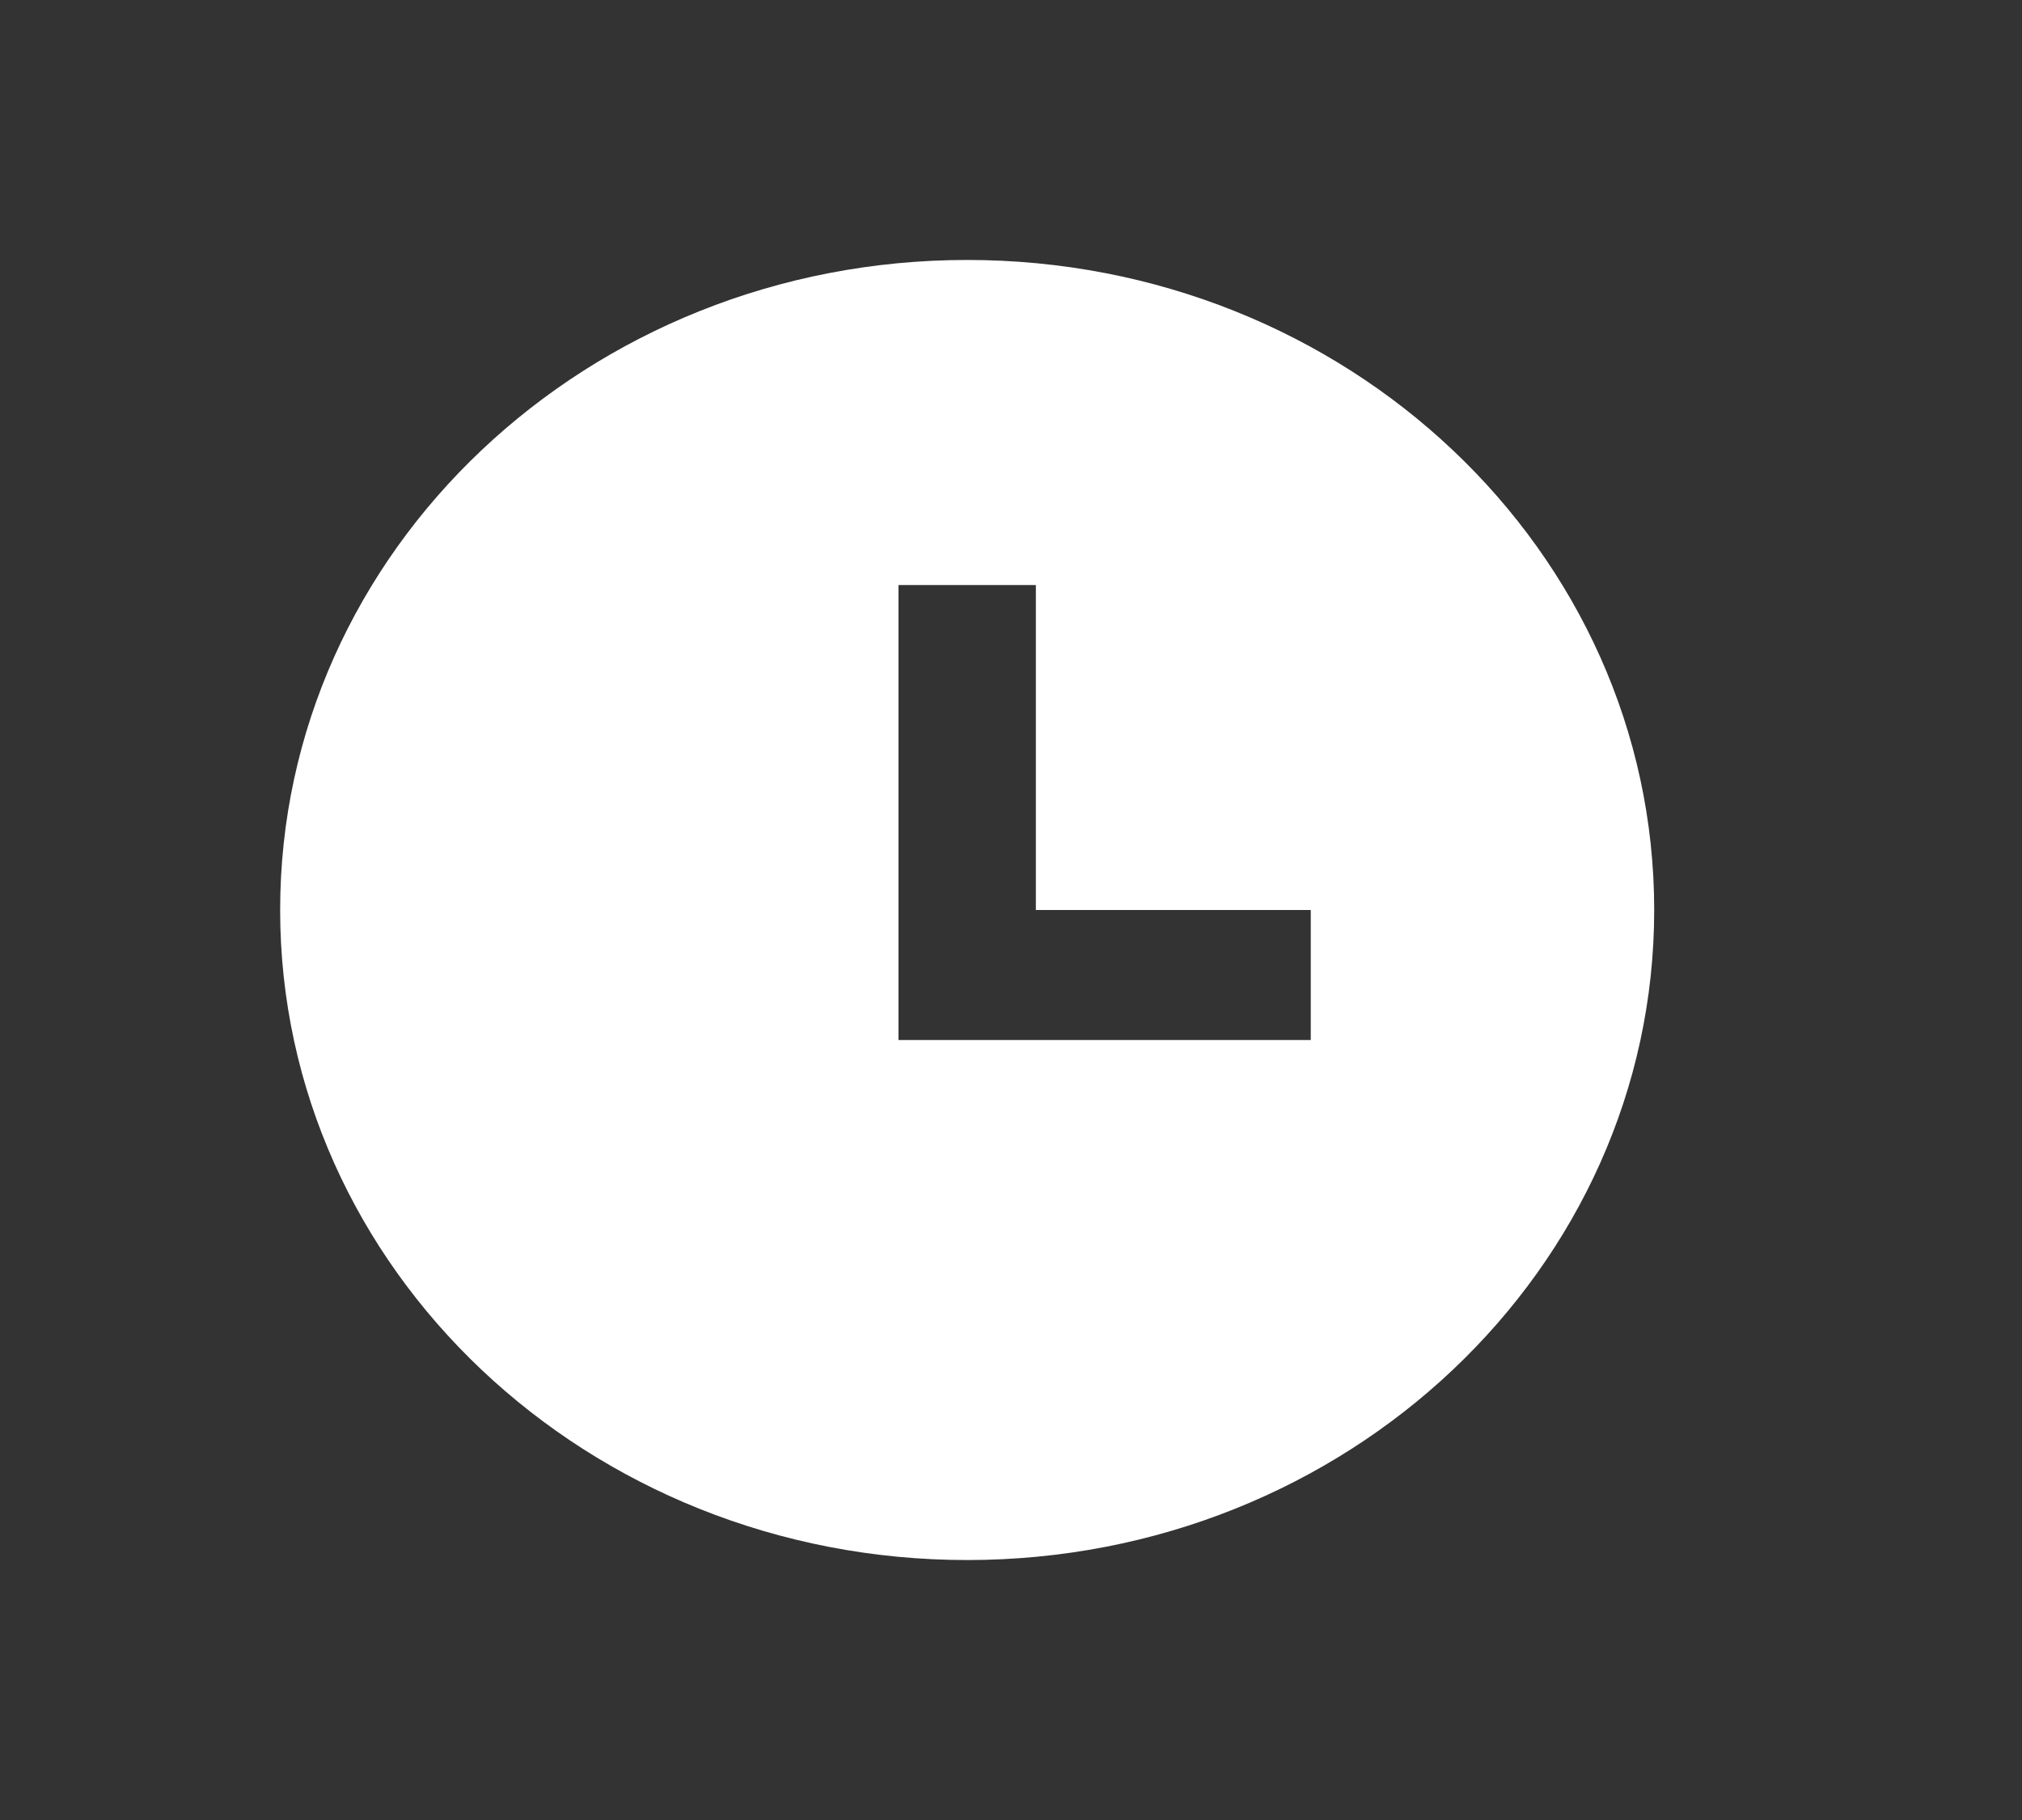 <svg width="20" height="18" viewBox="0 0 20 18" fill="none" xmlns="http://www.w3.org/2000/svg">
<rect x="0" y="0" width="20" height="18" fill="#333333" stroke="none"/>
<g clip-path="url(#clip0_654_4247)">
<path d="M9.567 15.429C5.814 15.429 2.771 12.55 2.771 9C2.771 5.449 5.814 2.571 9.567 2.571C13.32 2.571 16.362 5.449 16.362 9C16.362 12.55 13.32 15.429 9.567 15.429ZM10.246 9V5.786H8.887V10.286H12.965V9H10.246Z" fill="white"/>
</g>
<defs>
<clipPath id="clip0_654_4247">
<rect width="19.027" height="18" fill="white" transform="translate(0.053)"/>
</clipPath>
</defs>
</svg>
